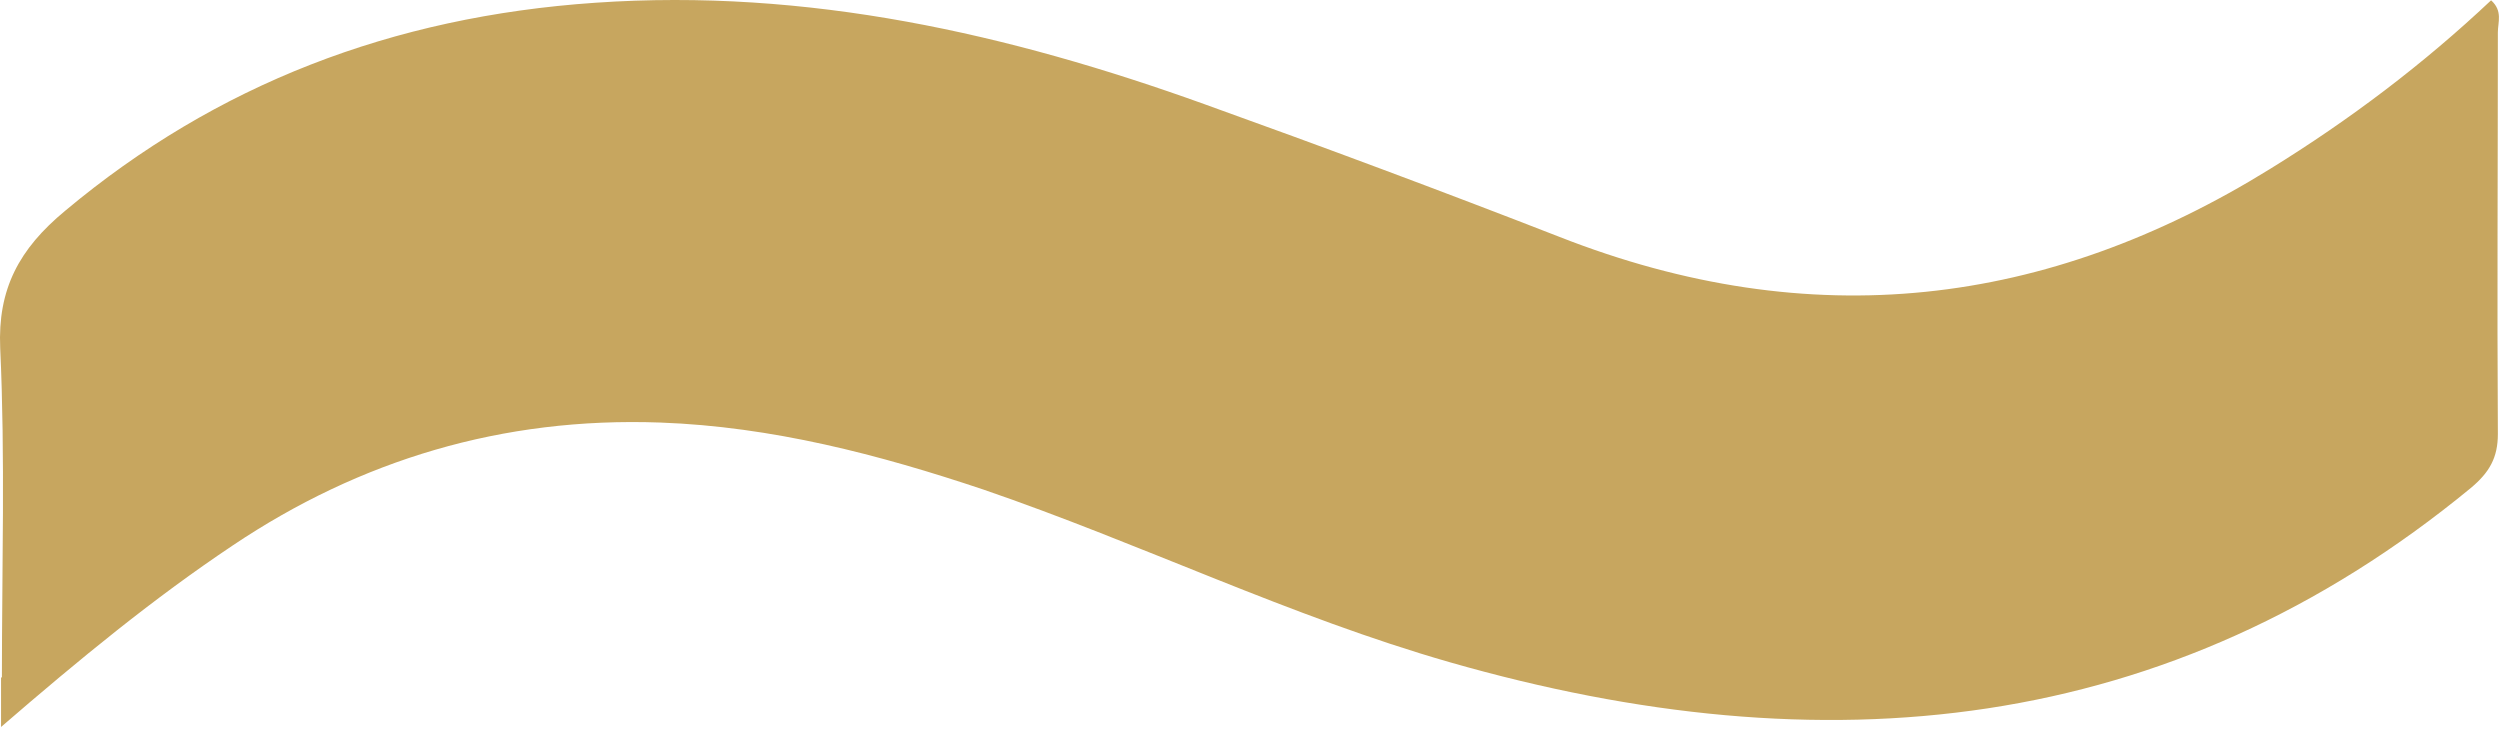 <svg width="296" height="87" viewBox="0 0 296 87" fill="none" xmlns="http://www.w3.org/2000/svg">
<path d="M0.124 80.259V86.073C9.544 77.934 18.162 70.861 27.582 64.563C42.614 54.487 59.449 49.352 78.189 50.03C91.417 50.515 104.043 53.809 116.469 57.975C135.109 64.37 152.746 72.993 171.686 78.418C215.979 91.111 256.865 87.138 292.54 57.781C294.745 55.94 295.747 54.196 295.747 51.387C295.647 35.497 295.747 19.704 295.747 3.814C295.747 2.652 296.348 1.295 294.945 0.036C286.928 7.593 278.21 14.181 268.79 19.995C242.334 36.369 214.476 39.76 184.613 28.036C170.684 22.611 156.654 17.379 142.624 12.341C119.476 4.008 95.626 -1.418 70.472 0.326C46.422 1.973 25.578 10.015 7.74 24.936C2.229 29.49 -0.277 34.237 0.024 41.213C0.625 54.196 0.225 67.179 0.225 80.162" fill="#C7A65F"/>
</svg>
